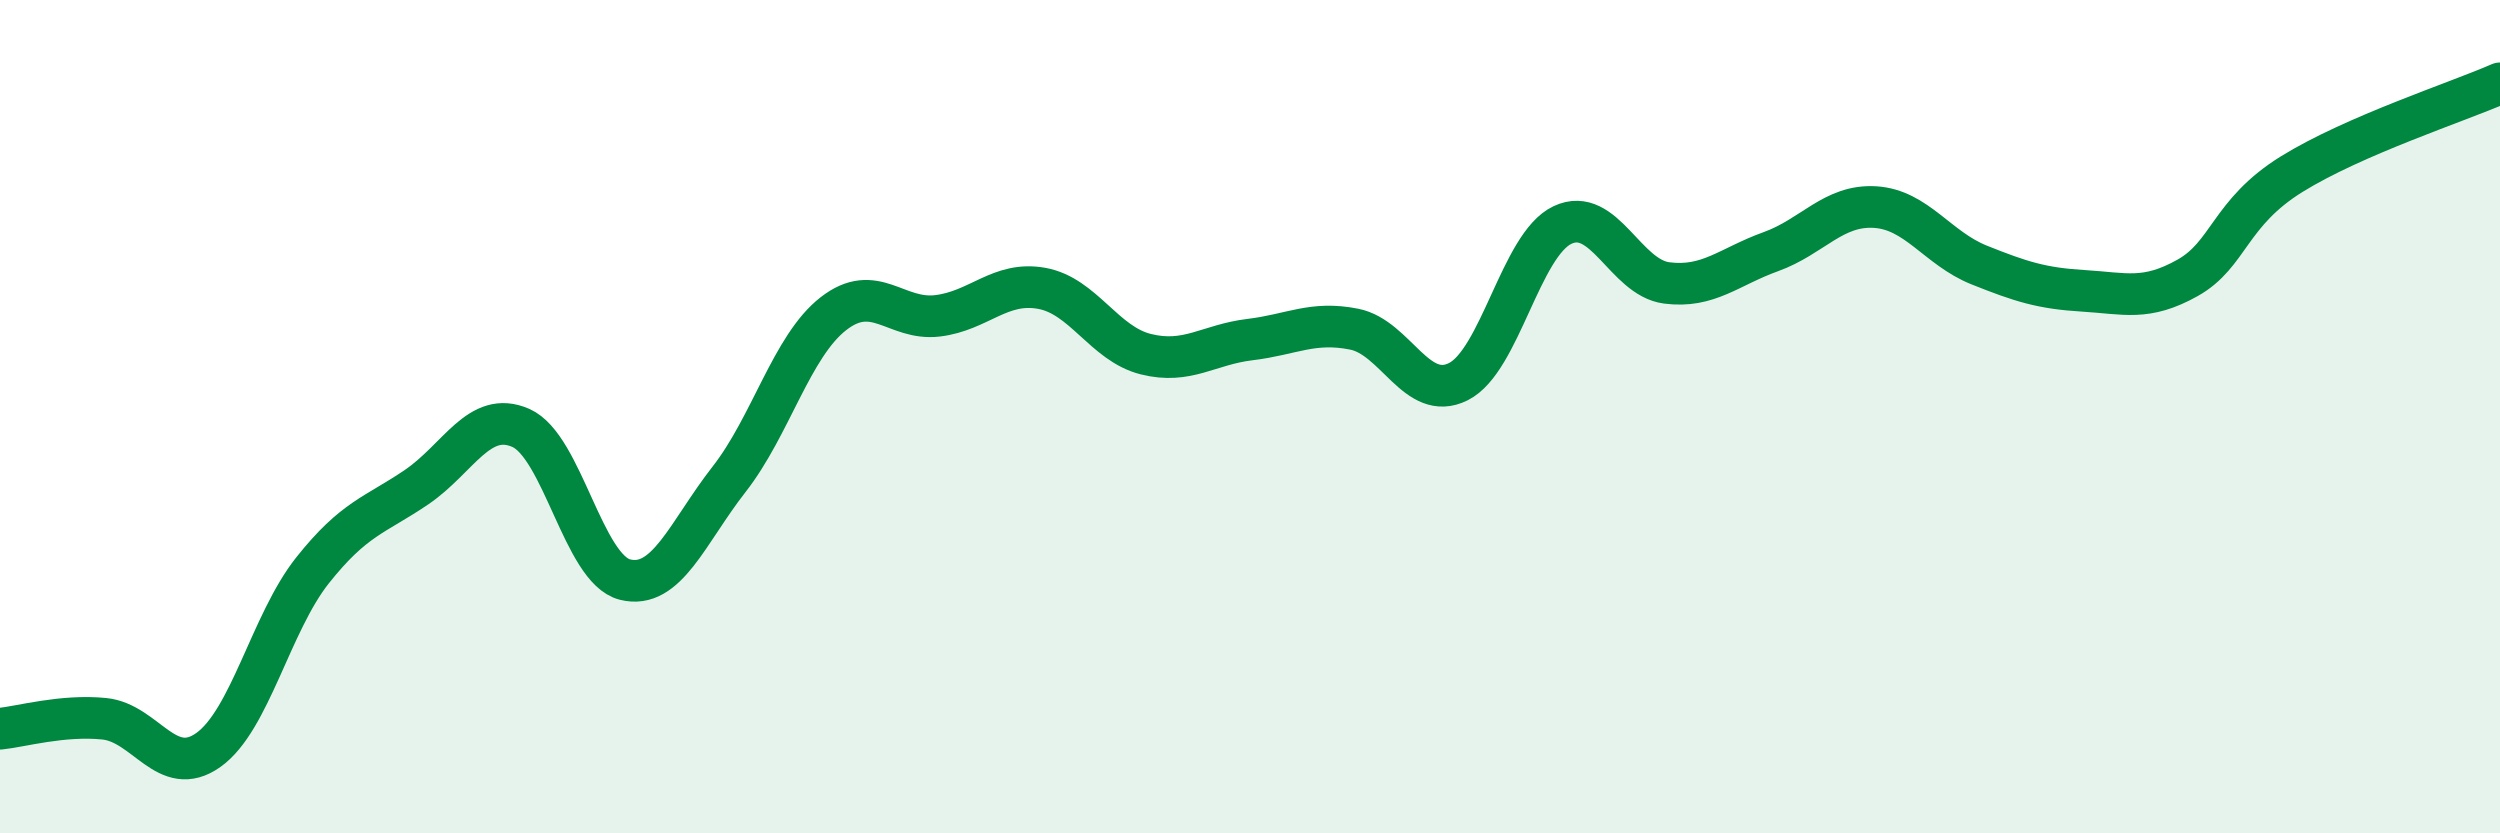 
    <svg width="60" height="20" viewBox="0 0 60 20" xmlns="http://www.w3.org/2000/svg">
      <path
        d="M 0,17.49 C 0.5,17.44 1.5,17.15 2.5,17.25 C 3.5,17.35 4,18.71 5,18 C 6,17.29 6.5,14.95 7.5,13.69 C 8.5,12.43 9,12.37 10,11.69 C 11,11.01 11.5,9.83 12.5,10.27 C 13.5,10.71 14,13.66 15,13.91 C 16,14.16 16.5,12.78 17.5,11.5 C 18.5,10.22 19,8.31 20,7.53 C 21,6.75 21.5,7.7 22.5,7.58 C 23.5,7.46 24,6.74 25,6.92 C 26,7.1 26.5,8.25 27.5,8.5 C 28.5,8.75 29,8.27 30,8.15 C 31,8.03 31.5,7.7 32.5,7.9 C 33.5,8.1 34,9.66 35,9.16 C 36,8.66 36.5,5.87 37.5,5.4 C 38.5,4.93 39,6.66 40,6.79 C 41,6.92 41.5,6.4 42.5,6.04 C 43.5,5.68 44,4.91 45,4.97 C 46,5.03 46.5,5.96 47.5,6.36 C 48.5,6.76 49,6.92 50,6.98 C 51,7.04 51.5,7.23 52.5,6.67 C 53.5,6.11 53.5,5.11 55,4.18 C 56.5,3.25 59,2.44 60,2L60 20L0 20Z"
        fill="#008740"
        opacity="0.1"
        stroke-linecap="round"
        stroke-linejoin="round"
      />
      <path
        d="M 0,17.49 C 0.5,17.44 1.5,17.15 2.5,17.25 C 3.5,17.35 4,18.71 5,18 C 6,17.29 6.5,14.95 7.5,13.69 C 8.5,12.43 9,12.37 10,11.69 C 11,11.01 11.5,9.83 12.5,10.27 C 13.5,10.71 14,13.66 15,13.91 C 16,14.16 16.5,12.78 17.5,11.5 C 18.5,10.22 19,8.31 20,7.53 C 21,6.75 21.5,7.7 22.5,7.58 C 23.5,7.46 24,6.74 25,6.92 C 26,7.1 26.5,8.25 27.5,8.5 C 28.5,8.75 29,8.27 30,8.15 C 31,8.03 31.5,7.7 32.5,7.9 C 33.5,8.1 34,9.66 35,9.16 C 36,8.66 36.5,5.87 37.5,5.4 C 38.5,4.93 39,6.66 40,6.79 C 41,6.92 41.5,6.4 42.5,6.04 C 43.5,5.68 44,4.91 45,4.97 C 46,5.03 46.5,5.96 47.5,6.36 C 48.5,6.76 49,6.92 50,6.98 C 51,7.04 51.5,7.23 52.5,6.67 C 53.5,6.11 53.5,5.11 55,4.18 C 56.5,3.25 59,2.44 60,2"
        stroke="#008740"
        stroke-width="1"
        fill="none"
        stroke-linecap="round"
        stroke-linejoin="round"
      />
    </svg>
  